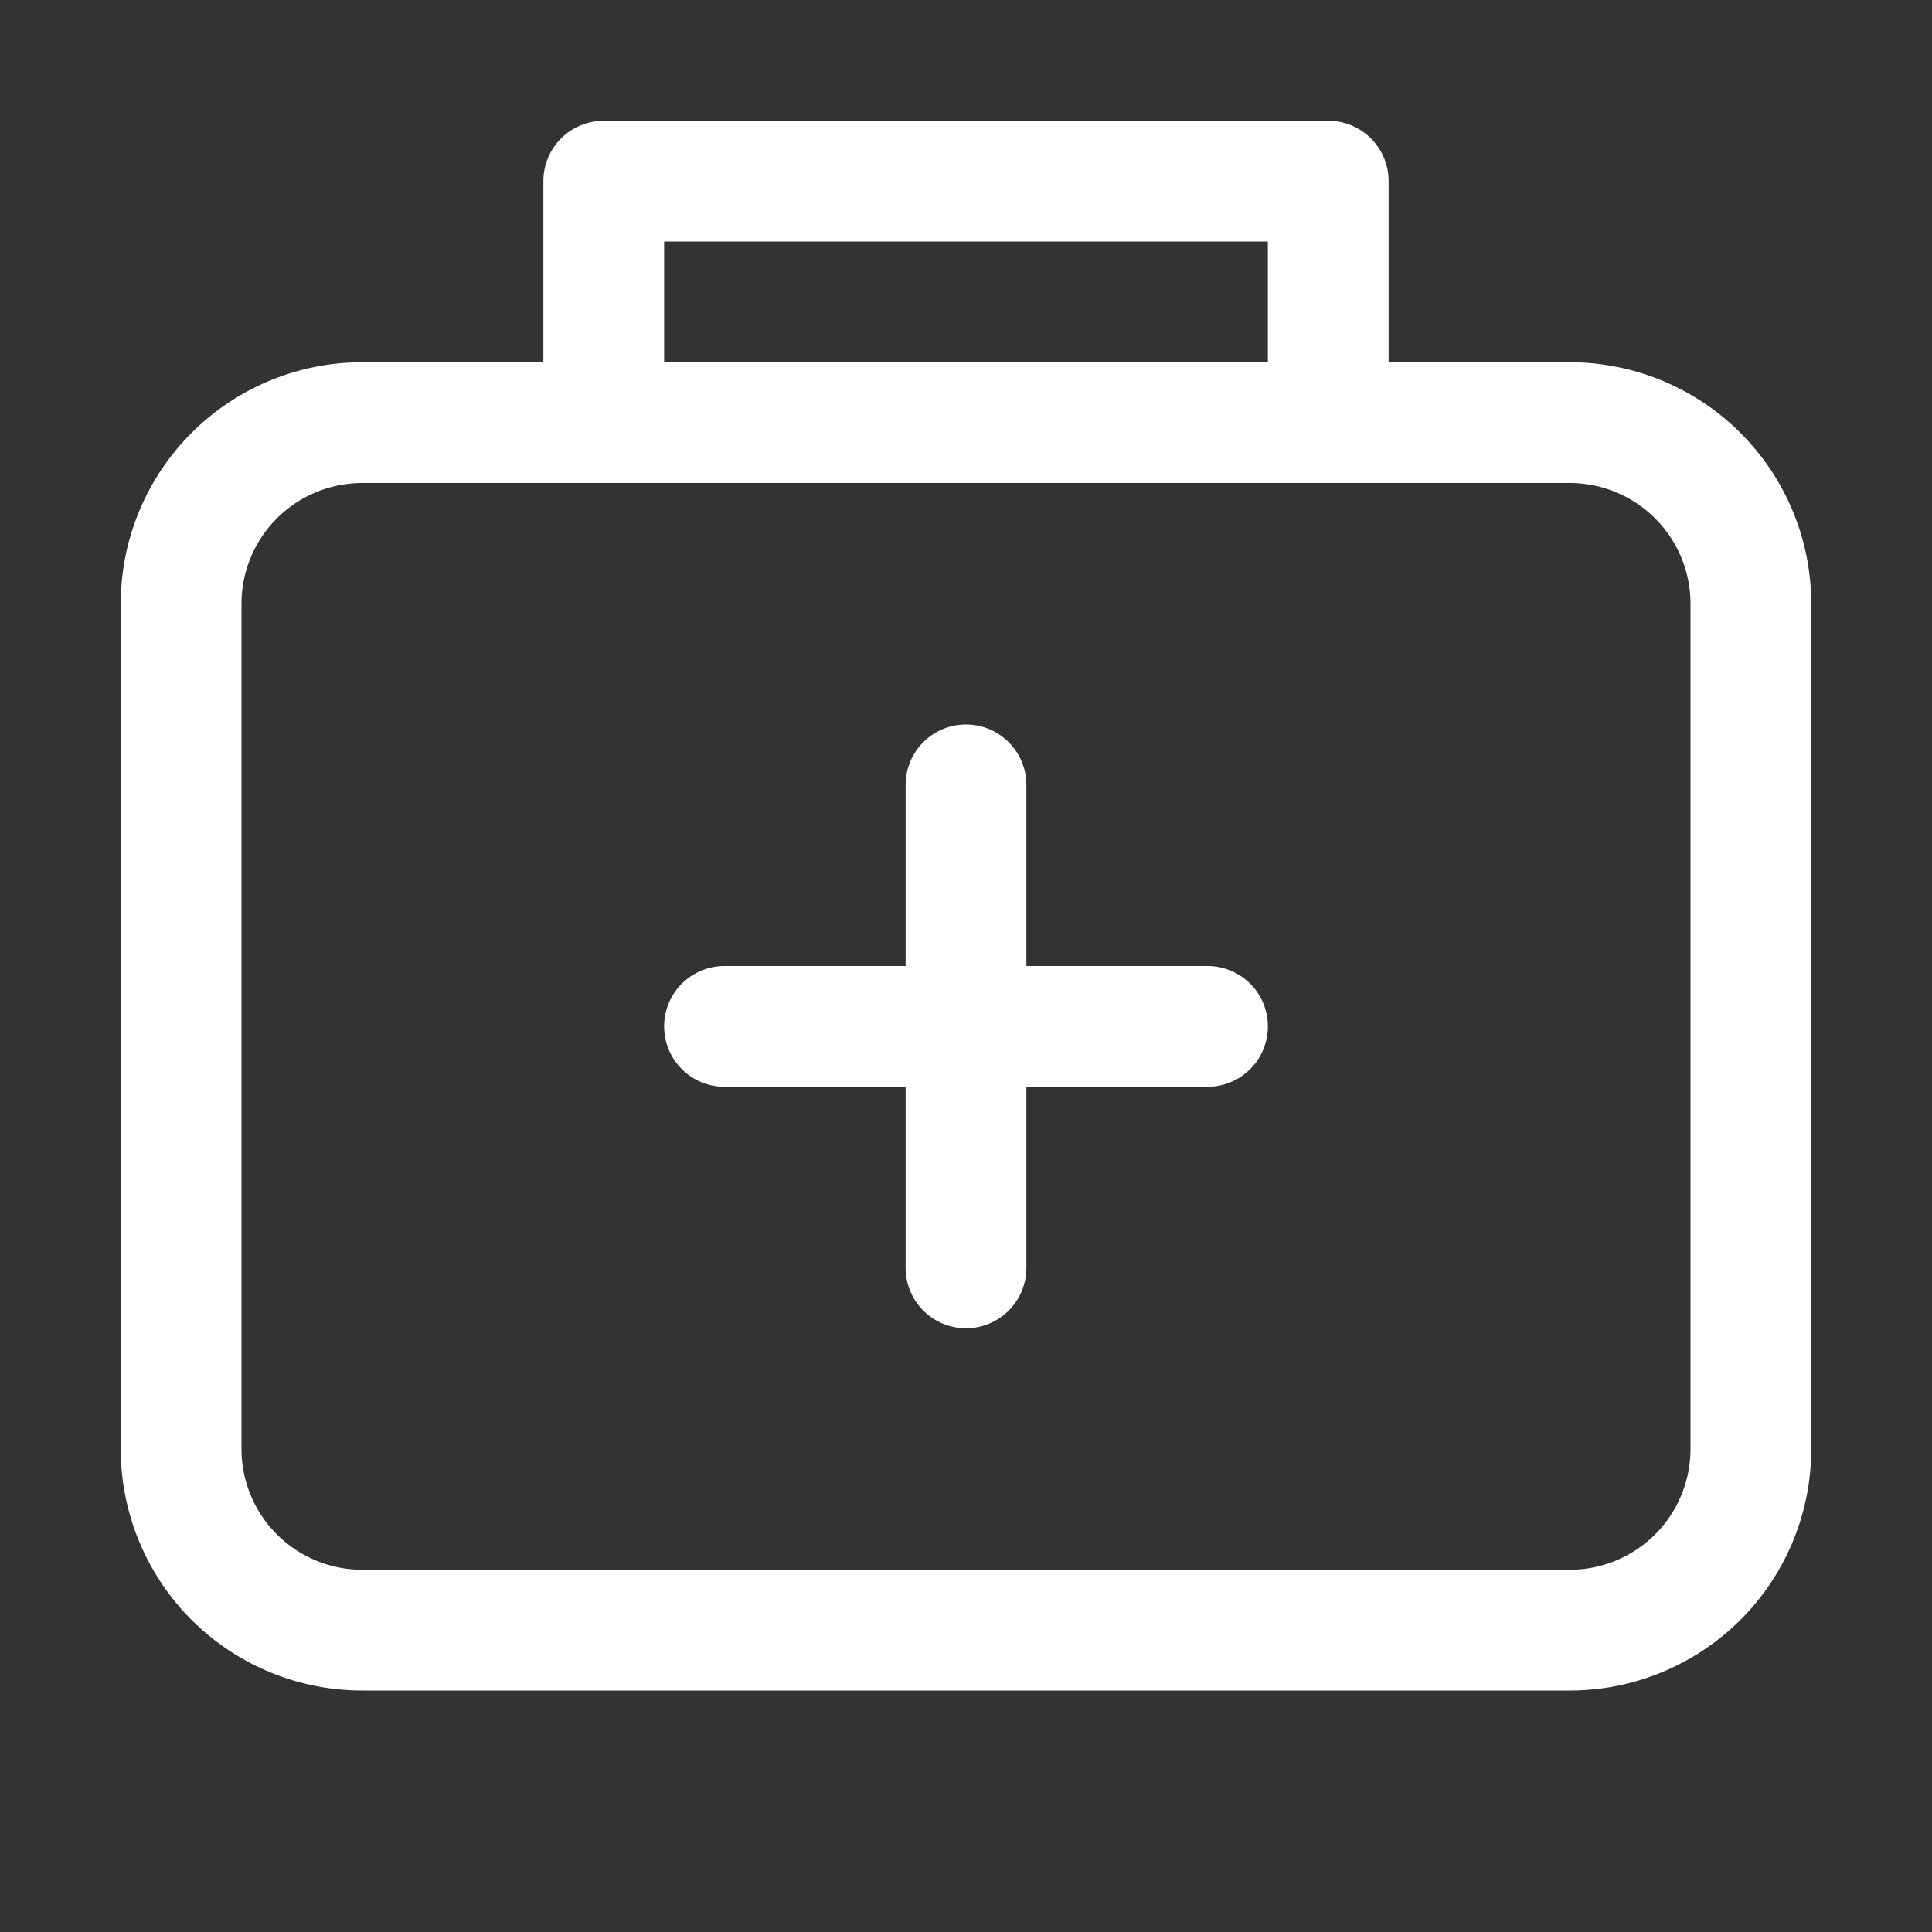 <!DOCTYPE svg PUBLIC "-//W3C//DTD SVG 1.1//EN" "http://www.w3.org/Graphics/SVG/1.1/DTD/svg11.dtd">
<!-- Uploaded to: SVG Repo, www.svgrepo.com, Transformed by: SVG Repo Mixer Tools -->
<svg width="64px" height="64px" viewBox="0 0 1024 1024" class="icon" xmlns="http://www.w3.org/2000/svg" fill="#FFF">
<rect x="0" y="0" width="1024" height="1024" fill="#333333" stroke="none"/>
<g id="SVGRepo_bgCarrier" stroke-width="0"/>
<g id="SVGRepo_tracerCarrier" stroke-linecap="round" stroke-linejoin="round"/>
<g id="SVGRepo_iconCarrier">
<path fill="#FFF" d="M192 256a64 64 0 00-64 64v448a64 64 0 0064 64h640a64 64 0 0064-64V320a64 64 0 00-64-64H192zm0-64h640a128 128 0 01128 128v448a128 128 0 01-128 128H192A128 128 0 0164 768V320a128 128 0 01128-128z"/>
<path fill="#FFF" d="M544 512h96a32 32 0 010 64h-96v96a32 32 0 01-64 0v-96h-96a32 32 0 010-64h96v-96a32 32 0 0164 0v96zM352 128v64h320v-64H352zm-32-64h384a32 32 0 0132 32v128a32 32 0 01-32 32H320a32 32 0 01-32-32V96a32 32 0 0132-32z"/>
</g>
</svg>